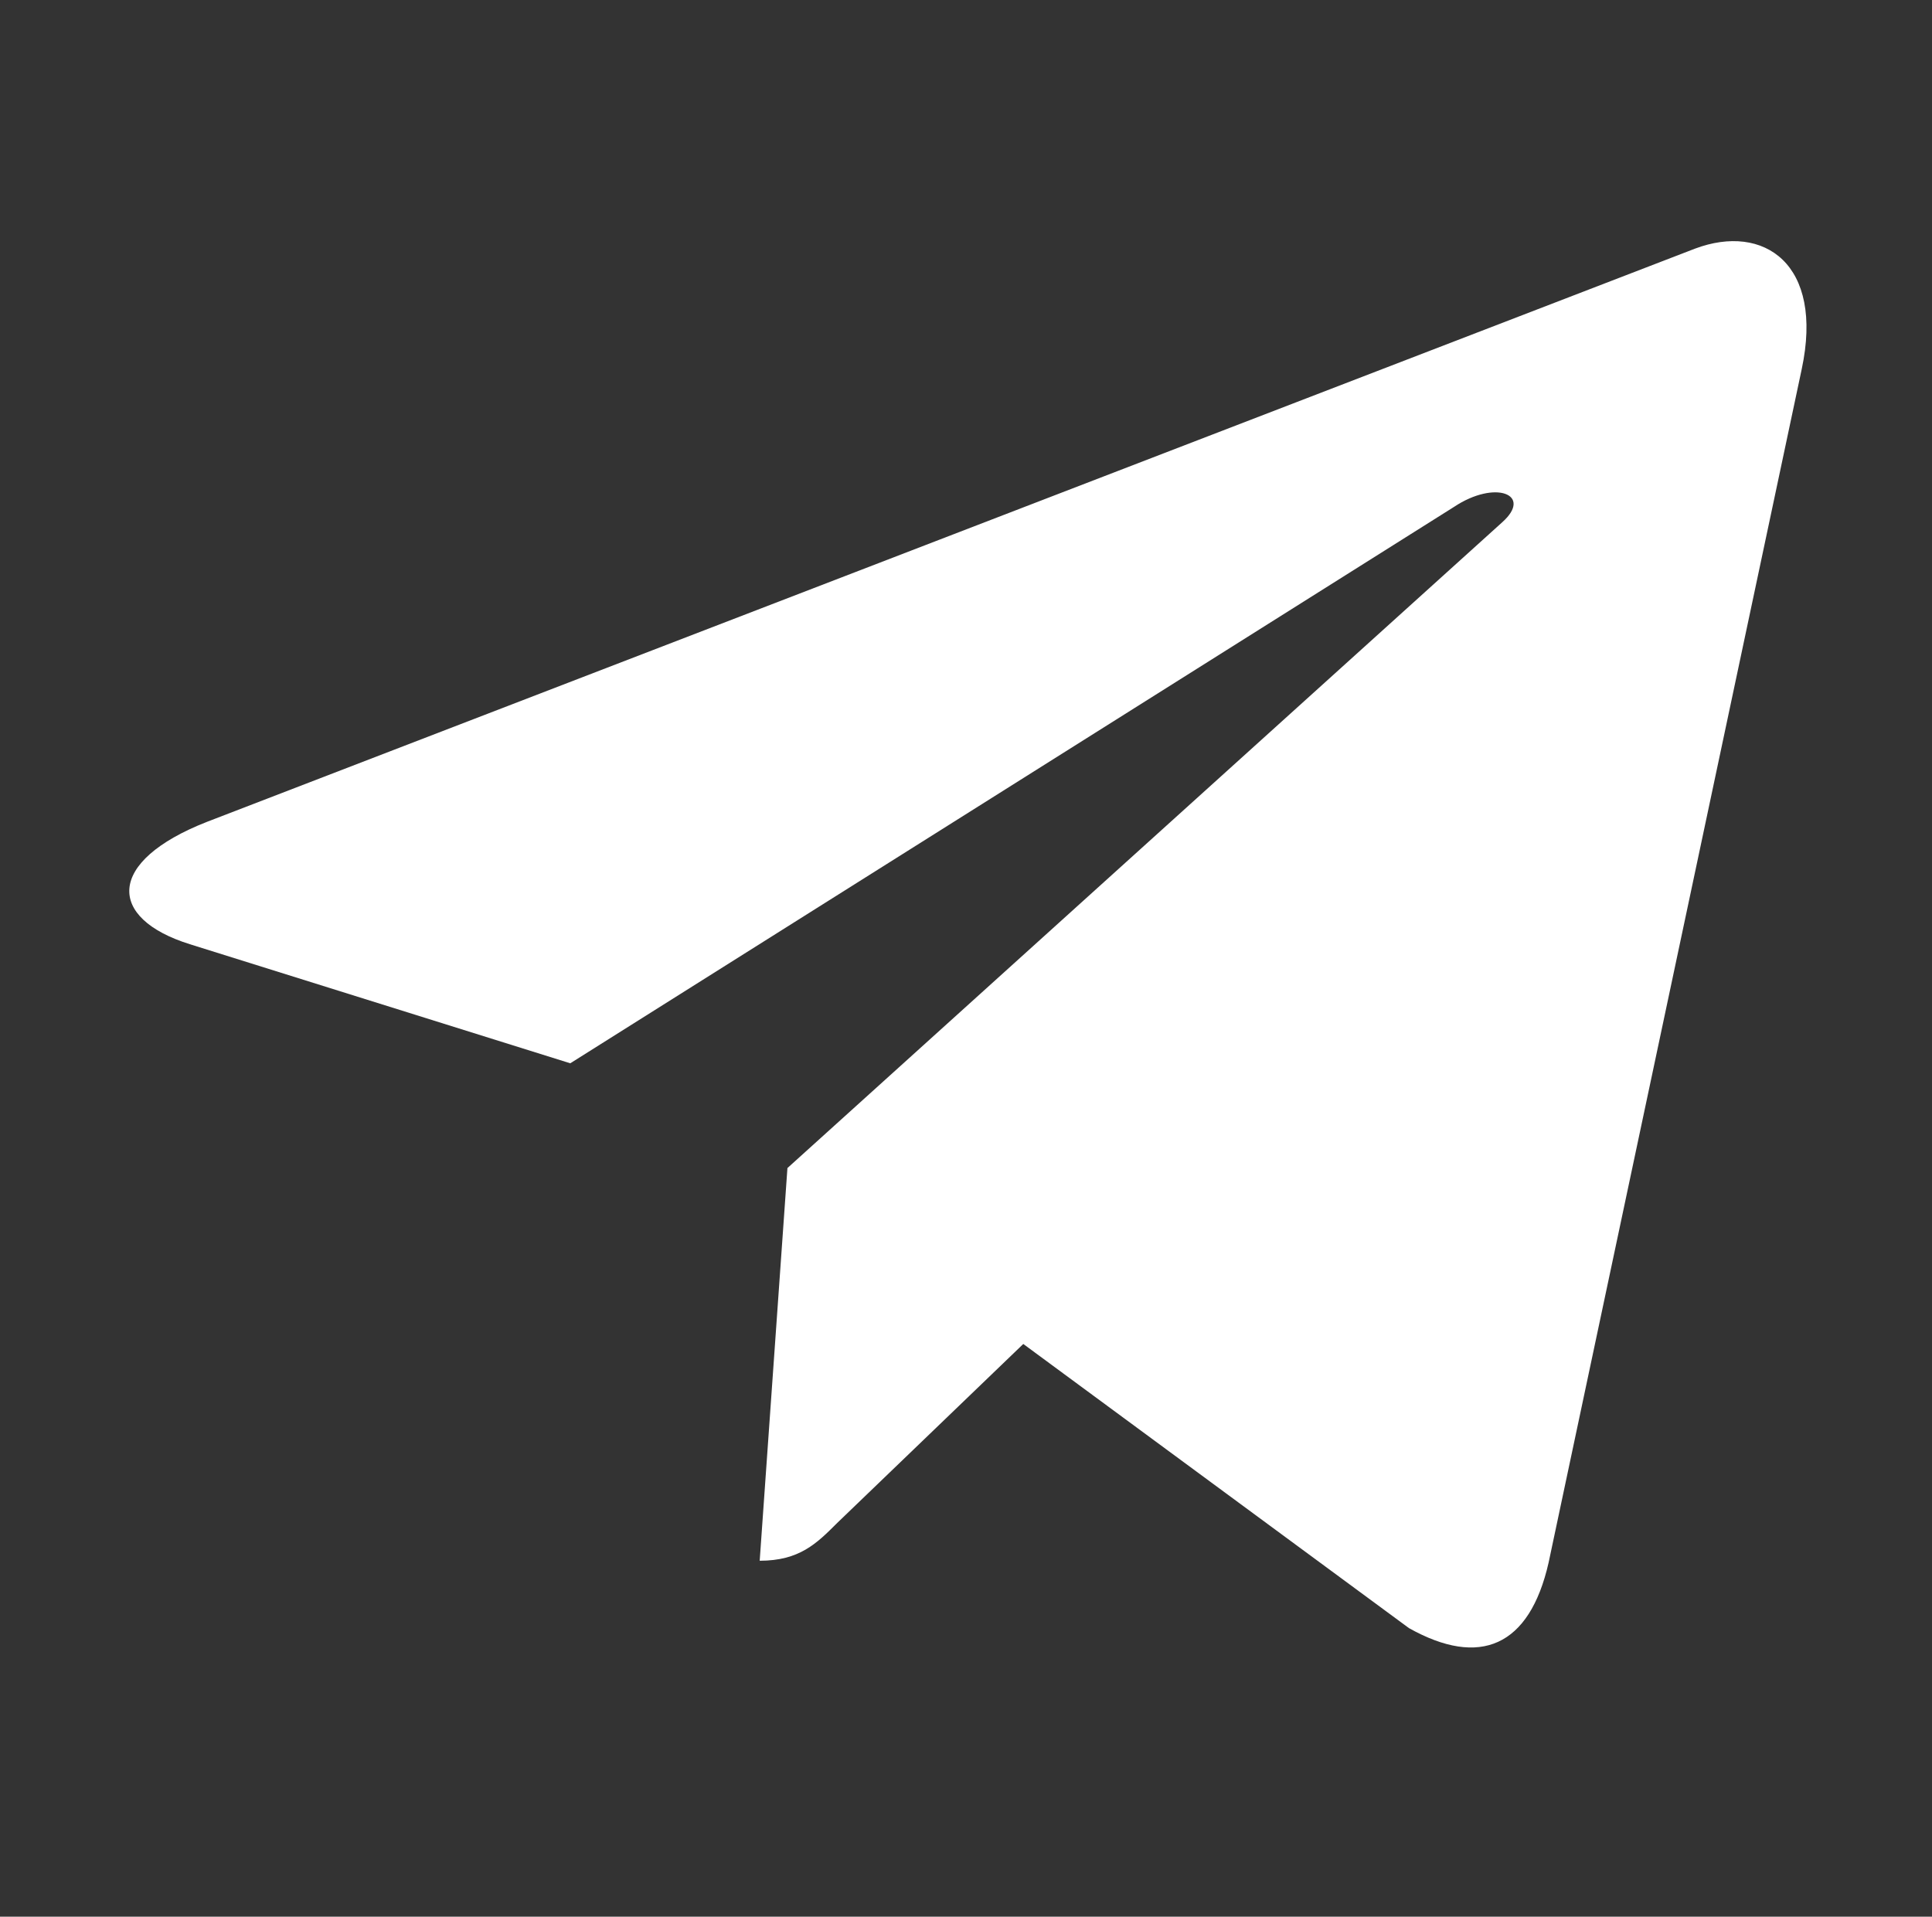 <?xml version="1.0" encoding="UTF-8"?> <svg xmlns="http://www.w3.org/2000/svg" width="129" height="128" viewBox="0 0 129 128" fill="none"><rect x="0" y="0" width="129" height="128" fill="#333333" stroke="none"/> <path d="M120.301 24.652L103.401 104.352C102.125 109.976 98.801 111.376 94.077 108.728L68.325 89.752L55.901 101.704C54.525 103.08 53.377 104.228 50.725 104.228L52.577 78.004L100.301 34.88C102.377 33.032 99.849 32.004 97.077 33.856L38.077 71.008L12.677 63.056C7.153 61.332 7.053 57.532 13.829 54.88L113.177 16.604C117.777 14.88 121.801 17.624 120.301 24.652Z" fill="white"></path> </svg> 